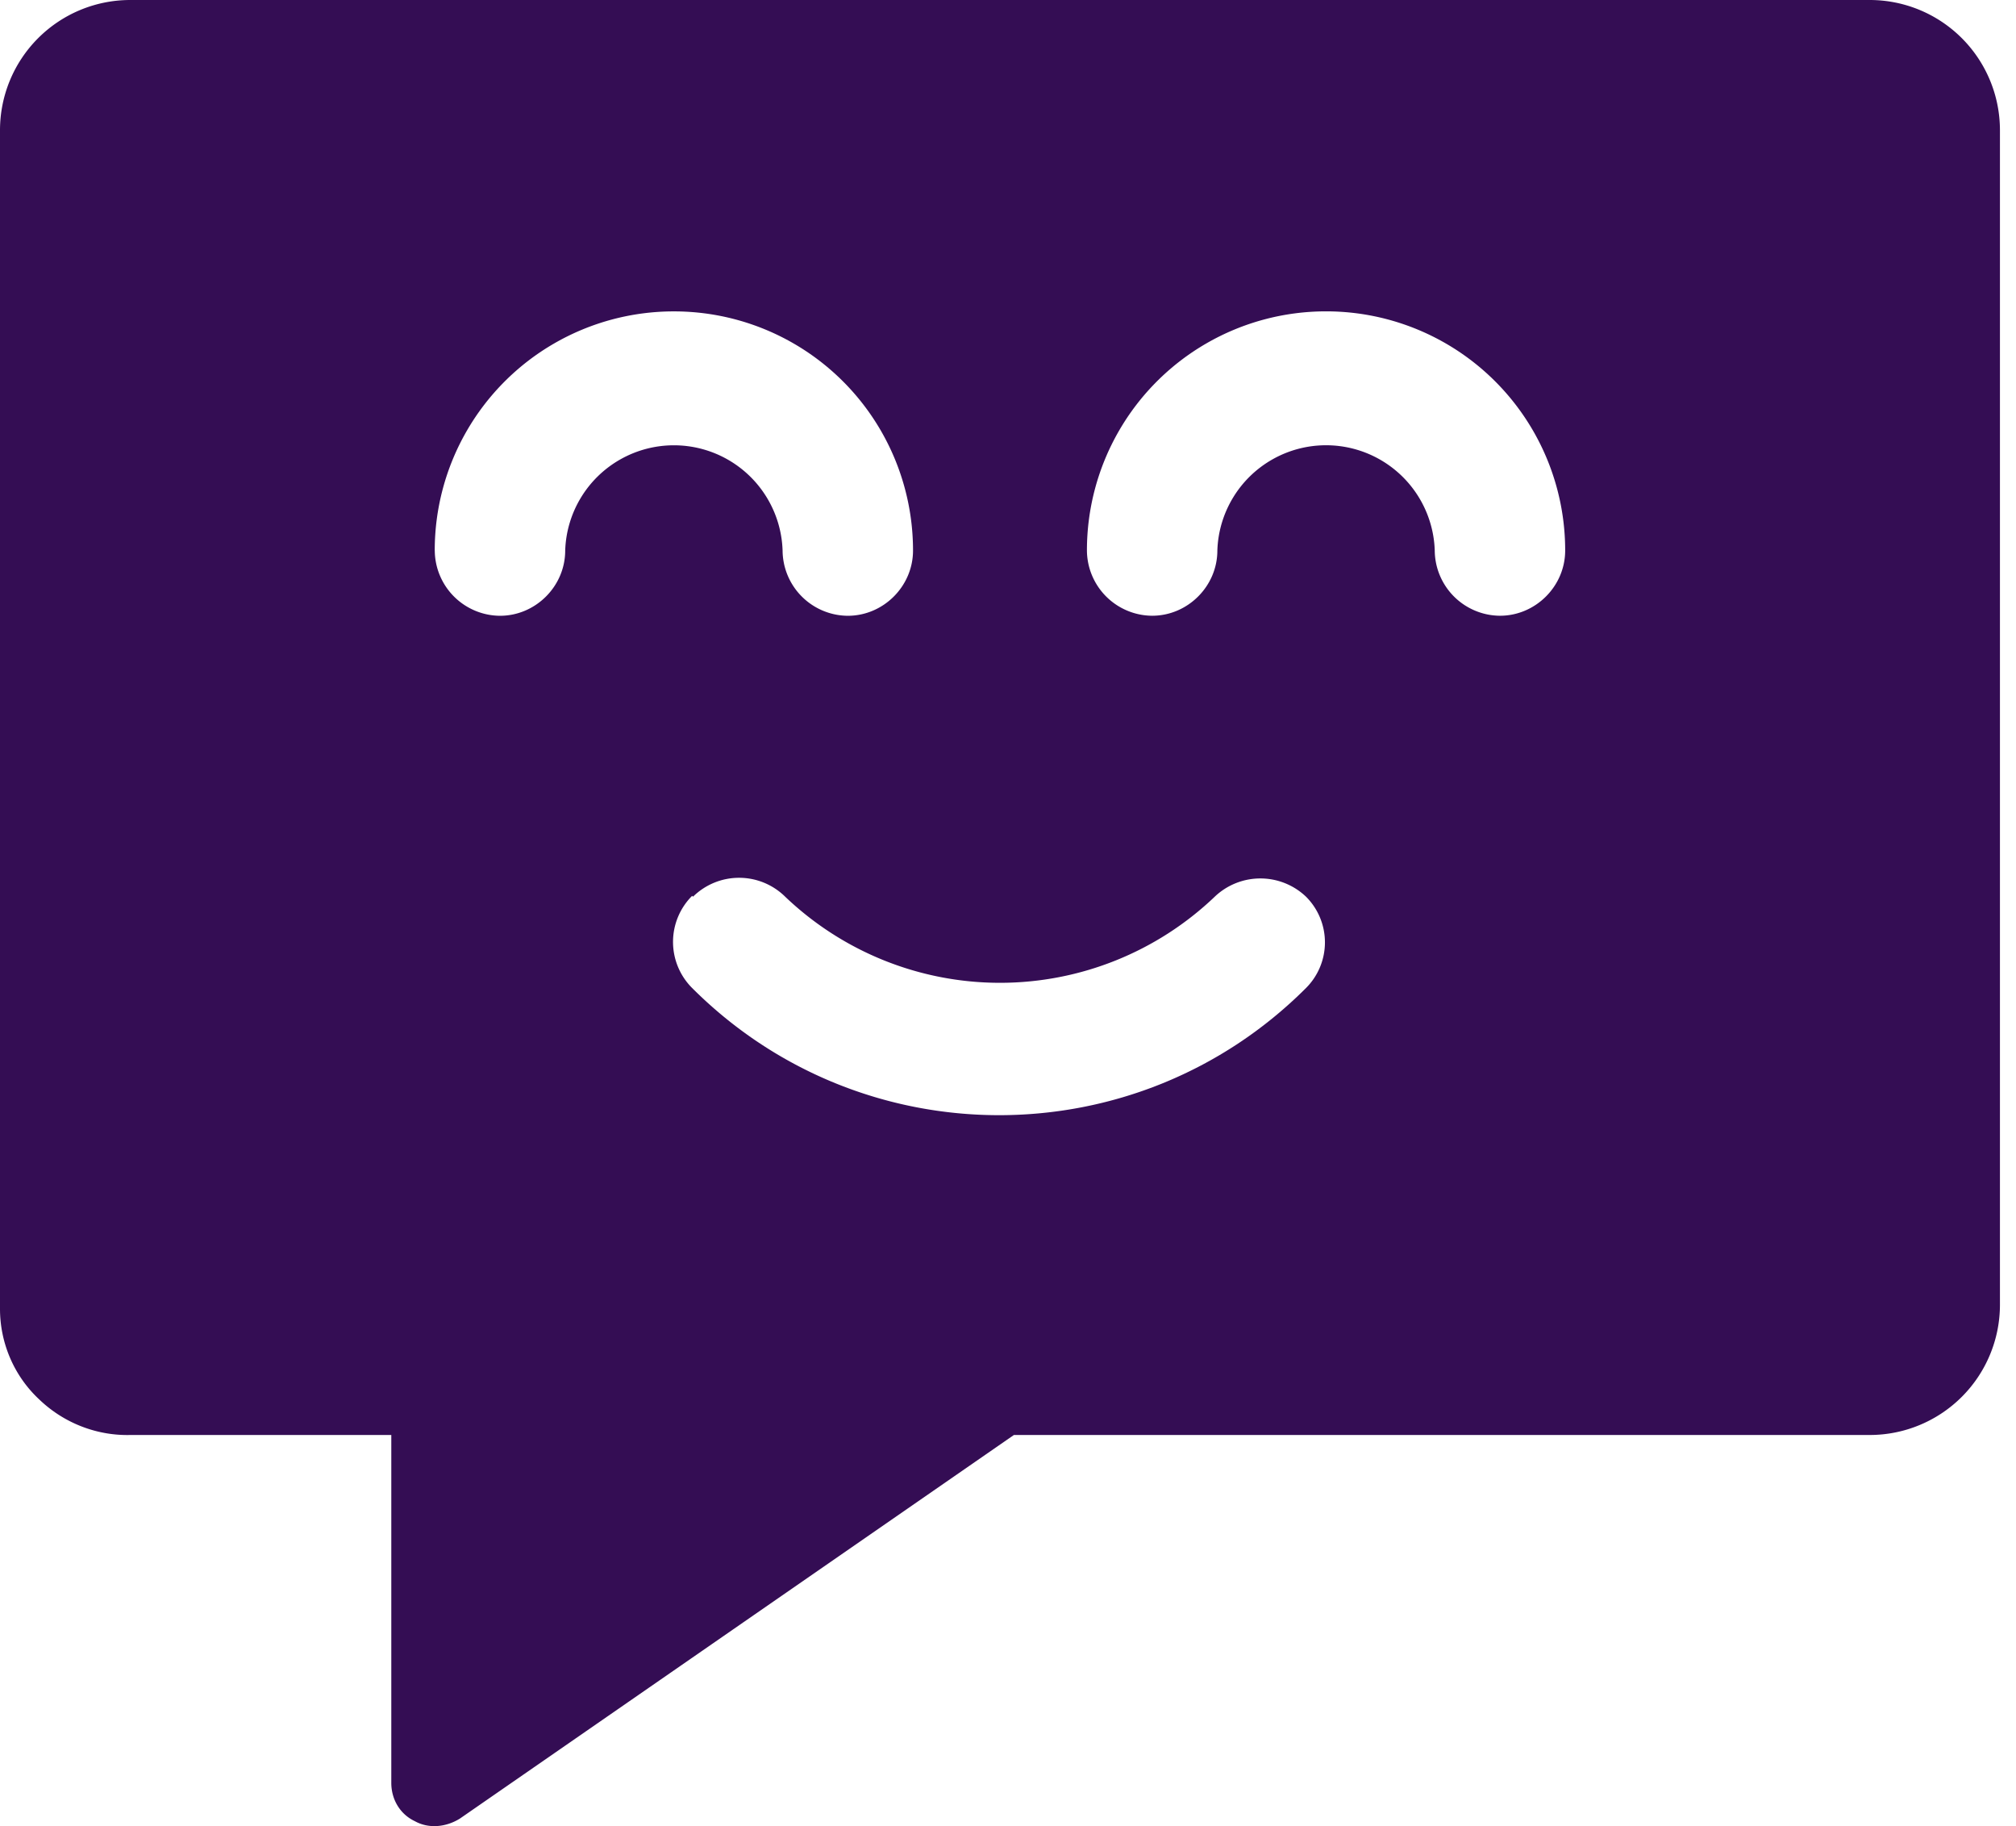 <svg width="53" height="48" viewBox="0 0 53 48" fill="none" xmlns="http://www.w3.org/2000/svg">
    <path d="M32.004 14.47c0 .938-.777 1.715-1.715 1.715a1.727 1.727 0 0 1-1.714-1.715 6.283 6.283 0 0 1 6.286-6.286 6.283 6.283 0 0 1 6.287 6.286c0 .938-.777 1.715-1.715 1.715a1.727 1.727 0 0 1-1.714-1.715 2.859 2.859 0 0 0-5.715 0zM18.219 23.57a1.725 1.725 0 0 1 2.423 0 8.175 8.175 0 0 0 11.293 0 1.74 1.74 0 0 1 2.4 0 1.697 1.697 0 0 1 0 2.4c-4.457 4.457-11.68 4.457-16.139 0a1.712 1.712 0 0 1 0-2.423l.023.023zm-6.79-9.099a6.283 6.283 0 0 1 6.287-6.286 6.283 6.283 0 0 1 6.287 6.286c0 .938-.777 1.715-1.715 1.715a1.727 1.727 0 0 1-1.714-1.715 2.859 2.859 0 0 0-5.715 0c0 .938-.777 1.715-1.715 1.715a1.727 1.727 0 0 1-1.714-1.715zM49.15 0H3.429A3.424 3.424 0 0 0 0 3.429v30.975c0 .892.366 1.76 1.029 2.378.64.617 1.508.96 2.4.937h6.858v9.144c0 .434.229.823.617 1.006.366.205.823.16 1.189-.069l14.562-10.081h22.494a3.424 3.424 0 0 0 3.429-3.43V3.43A3.424 3.424 0 0 0 49.148 0z" fill="#340D54"/>
</svg>
